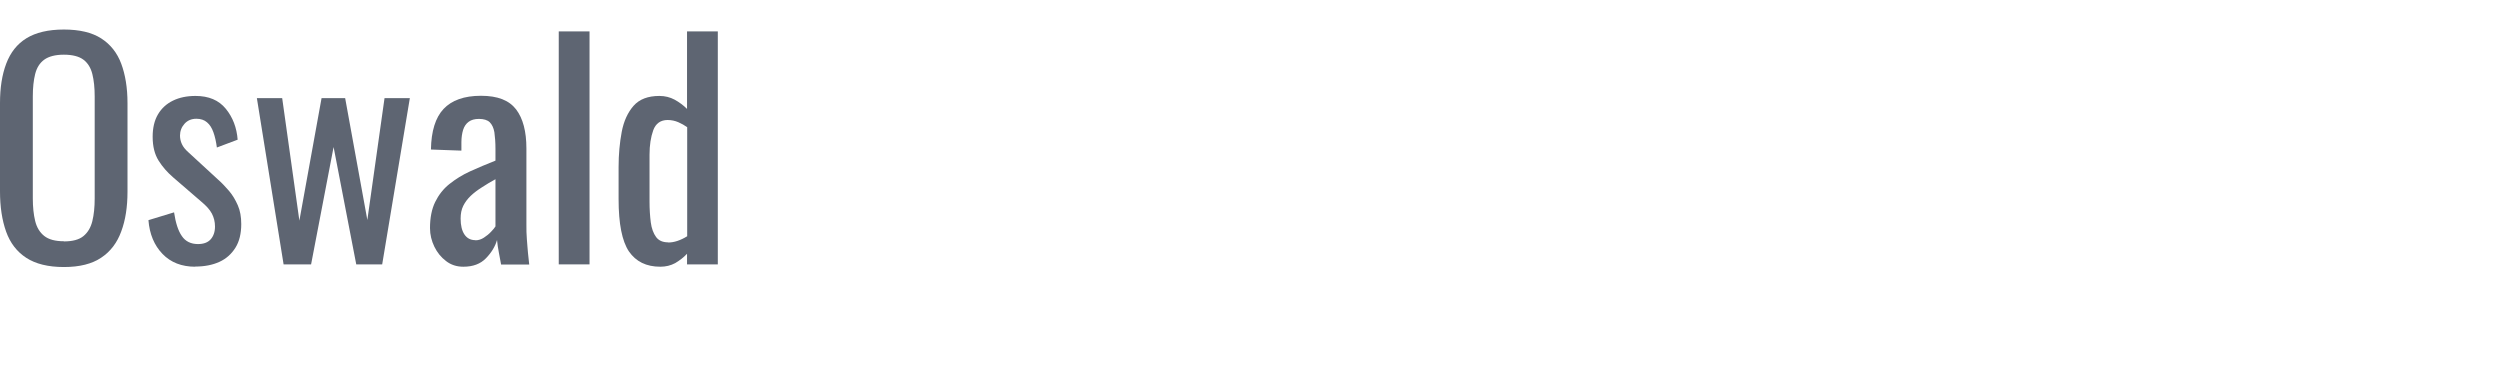 <?xml version="1.0" encoding="UTF-8"?><svg id="a" xmlns="http://www.w3.org/2000/svg" viewBox="0 0 160 24"><defs><style>.b{fill:#5e6572;}</style></defs><path class="b" d="M4.09,17.09c-1.01,0-1.81-.2-2.41-.59s-1.03-.95-1.29-1.68c-.26-.73-.39-1.59-.39-2.57V6.6c0-.98,.13-1.82,.4-2.53s.69-1.25,1.29-1.62,1.4-.56,2.4-.56,1.8,.19,2.39,.57c.59,.38,1.02,.92,1.28,1.62,.26,.7,.4,1.54,.4,2.52v5.67c0,.97-.13,1.82-.4,2.54-.26,.72-.69,1.29-1.28,1.68-.59,.4-1.39,.6-2.39,.6Zm0-1.64c.55,0,.97-.11,1.25-.34,.28-.23,.47-.55,.57-.96,.1-.41,.15-.89,.15-1.44V6.17c0-.55-.05-1.03-.15-1.43-.1-.4-.29-.71-.57-.92-.28-.21-.7-.32-1.25-.32s-.97,.11-1.26,.32-.48,.52-.58,.92c-.1,.4-.15,.87-.15,1.43v6.53c0,.55,.05,1.03,.15,1.44,.1,.41,.29,.73,.58,.96,.29,.23,.71,.34,1.26,.34Z"/><path class="b" d="M12.5,17.07c-.87,0-1.57-.27-2.1-.82-.53-.55-.83-1.27-.9-2.16l1.64-.5c.1,.67,.26,1.18,.5,1.52,.23,.34,.58,.51,1.03,.51,.36,0,.63-.1,.81-.3,.18-.2,.28-.48,.28-.82,0-.31-.07-.58-.2-.83s-.36-.5-.66-.75l-1.82-1.57c-.37-.32-.68-.67-.93-1.07s-.38-.9-.38-1.53c0-.56,.11-1.04,.34-1.43s.55-.68,.96-.88,.89-.3,1.44-.3c.85,0,1.49,.27,1.94,.82,.45,.55,.7,1.21,.76,1.98l-1.33,.5c-.05-.37-.12-.69-.22-.97-.1-.28-.23-.49-.41-.64-.17-.15-.4-.23-.68-.23-.32,0-.57,.11-.76,.32-.19,.21-.29,.47-.29,.76,0,.18,.04,.37,.12,.54,.08,.18,.22,.35,.41,.52l1.88,1.73c.26,.23,.5,.48,.73,.75,.23,.27,.41,.58,.56,.92,.15,.34,.22,.74,.22,1.2,0,.6-.12,1.11-.37,1.51-.25,.4-.59,.71-1.03,.91-.44,.2-.96,.3-1.55,.3Z"/><path class="b" d="M18.15,16.92l-1.71-10.64h1.62l1.1,7.84,1.42-7.84h1.51l1.42,7.8,1.1-7.8h1.62l-1.77,10.64h-1.66l-1.45-7.51-1.44,7.51h-1.77Z"/><path class="b" d="M29.65,17.07c-.42,0-.79-.12-1.1-.36-.32-.24-.57-.55-.75-.92s-.28-.77-.28-1.19c0-.66,.11-1.22,.33-1.67,.22-.45,.52-.84,.91-1.15s.83-.59,1.34-.82c.51-.23,1.05-.46,1.61-.68v-.75c0-.43-.03-.78-.07-1.07-.05-.28-.15-.49-.3-.64-.15-.14-.38-.21-.69-.21-.27,0-.49,.06-.65,.18-.17,.12-.29,.3-.36,.52-.07,.23-.11,.49-.11,.8v.53l-1.95-.07c.02-1.18,.29-2.05,.81-2.6s1.31-.84,2.39-.84,1.8,.29,2.25,.87c.44,.58,.66,1.41,.66,2.5v4.86c0,.33,0,.65,.03,.96s.04,.59,.07,.86,.06,.51,.08,.75h-1.8c-.04-.2-.08-.44-.14-.75s-.1-.57-.12-.82c-.12,.42-.36,.81-.71,1.17-.35,.36-.83,.54-1.44,.54Zm.77-1.69c.2,0,.38-.06,.55-.17,.17-.11,.33-.24,.46-.38,.13-.14,.23-.25,.28-.34v-3.02c-.31,.17-.6,.34-.87,.52-.27,.17-.51,.35-.71,.54-.2,.19-.36,.4-.48,.64s-.17,.51-.17,.82c0,.43,.08,.77,.24,1.01s.39,.37,.7,.37Z"/><path class="b" d="M35.76,16.92V2.01h1.97v14.91h-1.97Z"/><path class="b" d="M42.26,17.07c-.9,0-1.56-.33-2.01-.98-.44-.66-.66-1.77-.66-3.34v-2.06c0-.81,.07-1.56,.2-2.25s.39-1.25,.76-1.67c.37-.42,.92-.63,1.65-.63,.36,0,.68,.08,.98,.24,.29,.16,.56,.36,.79,.59V2.01h1.97v14.91h-1.97v-.68c-.23,.25-.49,.44-.76,.6-.28,.15-.59,.23-.95,.23Zm.5-1.55c.18,0,.38-.03,.59-.1s.42-.17,.63-.3v-6.98c-.17-.12-.36-.23-.57-.32-.21-.09-.44-.14-.68-.14-.45,0-.76,.22-.92,.65-.16,.44-.24,.96-.24,1.57v3c0,.49,.03,.94,.08,1.33s.17,.71,.34,.94c.17,.23,.43,.34,.77,.34Z"/></svg>